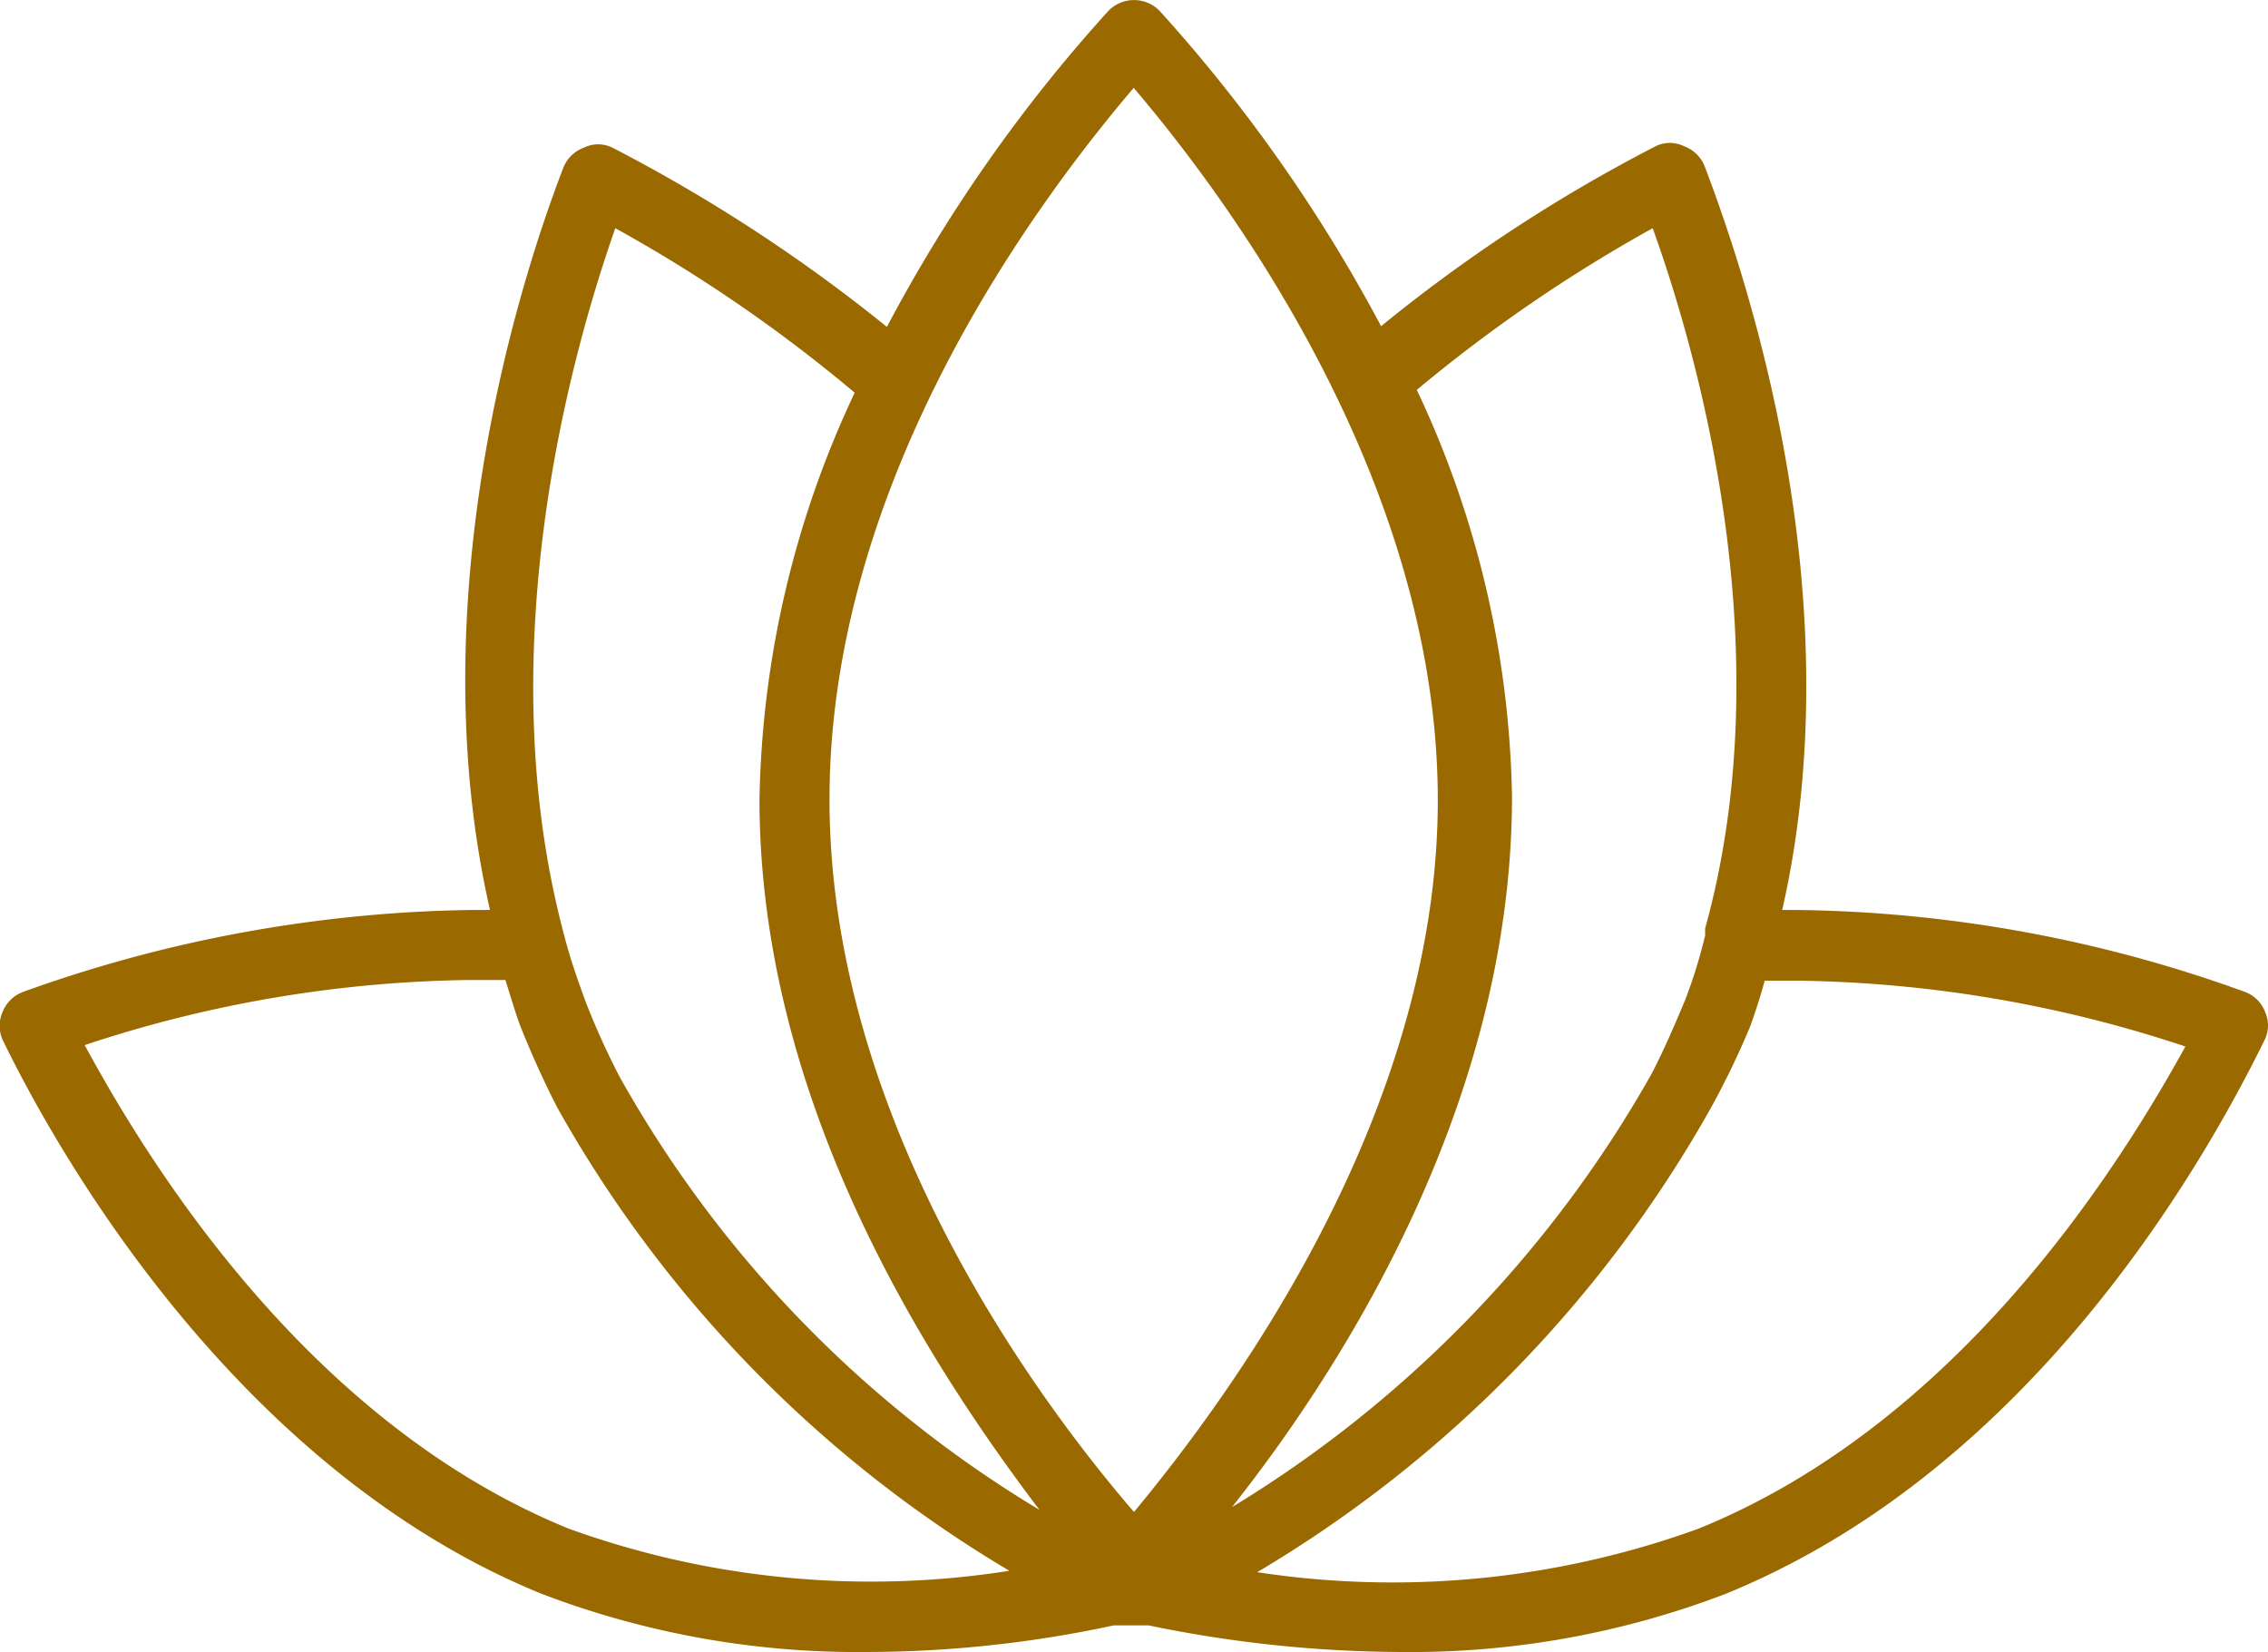 <svg id="Layer_1" data-name="Layer 1" xmlns="http://www.w3.org/2000/svg" width="32.4" height="23.6" viewBox="0 0 32.4 23.6">
  <defs>
    <style>
      .cls-1 {
        fill: #9a6900;
      }
    </style>
  </defs>
  <path class="cls-1" d="M32.36,14.46a.49.49,0,0,0-.29-.29A19.36,19.36,0,0,0,25.68,13h-.22c1-4.39-.43-8.85-1.11-10.63a.5.5,0,0,0-.29-.28.46.46,0,0,0-.41,0,22.49,22.49,0,0,0-3.92,2.57A22.29,22.29,0,0,0,16.57.16a.51.51,0,0,0-.74,0,22.05,22.05,0,0,0-3.16,4.51A23.07,23.07,0,0,0,8.75,2.11a.46.46,0,0,0-.41,0,.5.5,0,0,0-.29.28C7.37,4.15,6,8.62,7,13H6.71A19.67,19.67,0,0,0,.33,14.17a.5.5,0,0,0-.29.28.49.49,0,0,0,0,.41c.68,1.4,3.23,6.09,7.7,7.91a12.65,12.65,0,0,0,4.65.83,16.86,16.86,0,0,0,3.52-.38l.26,0,.24,0A18,18,0,0,0,20,23.6a12.58,12.58,0,0,0,4.65-.83C29,21,31.47,16.65,32.35,14.86A.47.47,0,0,0,32.36,14.46ZM23.61,3.26c.72,2,1.82,6.14.75,10a1,1,0,0,0,0,.1,7.35,7.35,0,0,1-.28.91c-.15.36-.3.71-.48,1.06a17,17,0,0,1-6,6.2c1.67-2.11,4-5.86,4-10.15a14.14,14.14,0,0,0-1.36-5.81A21.61,21.61,0,0,1,23.61,3.26Zm-7.41-2c1.38,1.62,4.34,5.64,4.34,10.17s-3,8.55-4.34,10.17C14.82,20,11.85,16,11.85,11.42S14.82,2.87,16.2,1.25Zm-7.41,2a21.38,21.38,0,0,1,3.42,2.35,14.14,14.14,0,0,0-1.36,5.81c0,4.3,2.37,8,4,10.15a16.76,16.76,0,0,1-6-6.19,10.9,10.9,0,0,1-.48-1.06c-.11-.3-.22-.61-.3-.92C7,9.46,8.07,5.31,8.79,3.26ZM8.13,21.84c-3.72-1.51-6-5.21-6.92-6.91A18.1,18.1,0,0,1,6.71,14l.51,0c.07.22.13.43.21.65.16.4.33.78.53,1.17a17.83,17.83,0,0,0,6.46,6.62A12.71,12.71,0,0,1,8.13,21.84Zm16.13,0a12.82,12.82,0,0,1-6.3.62,17.9,17.9,0,0,0,6.48-6.63A12,12,0,0,0,25,14.67q.12-.33.21-.66l.5,0a18.25,18.25,0,0,1,5.51.94C30.19,16.82,27.91,20.36,24.26,21.84Z"/>
</svg>
